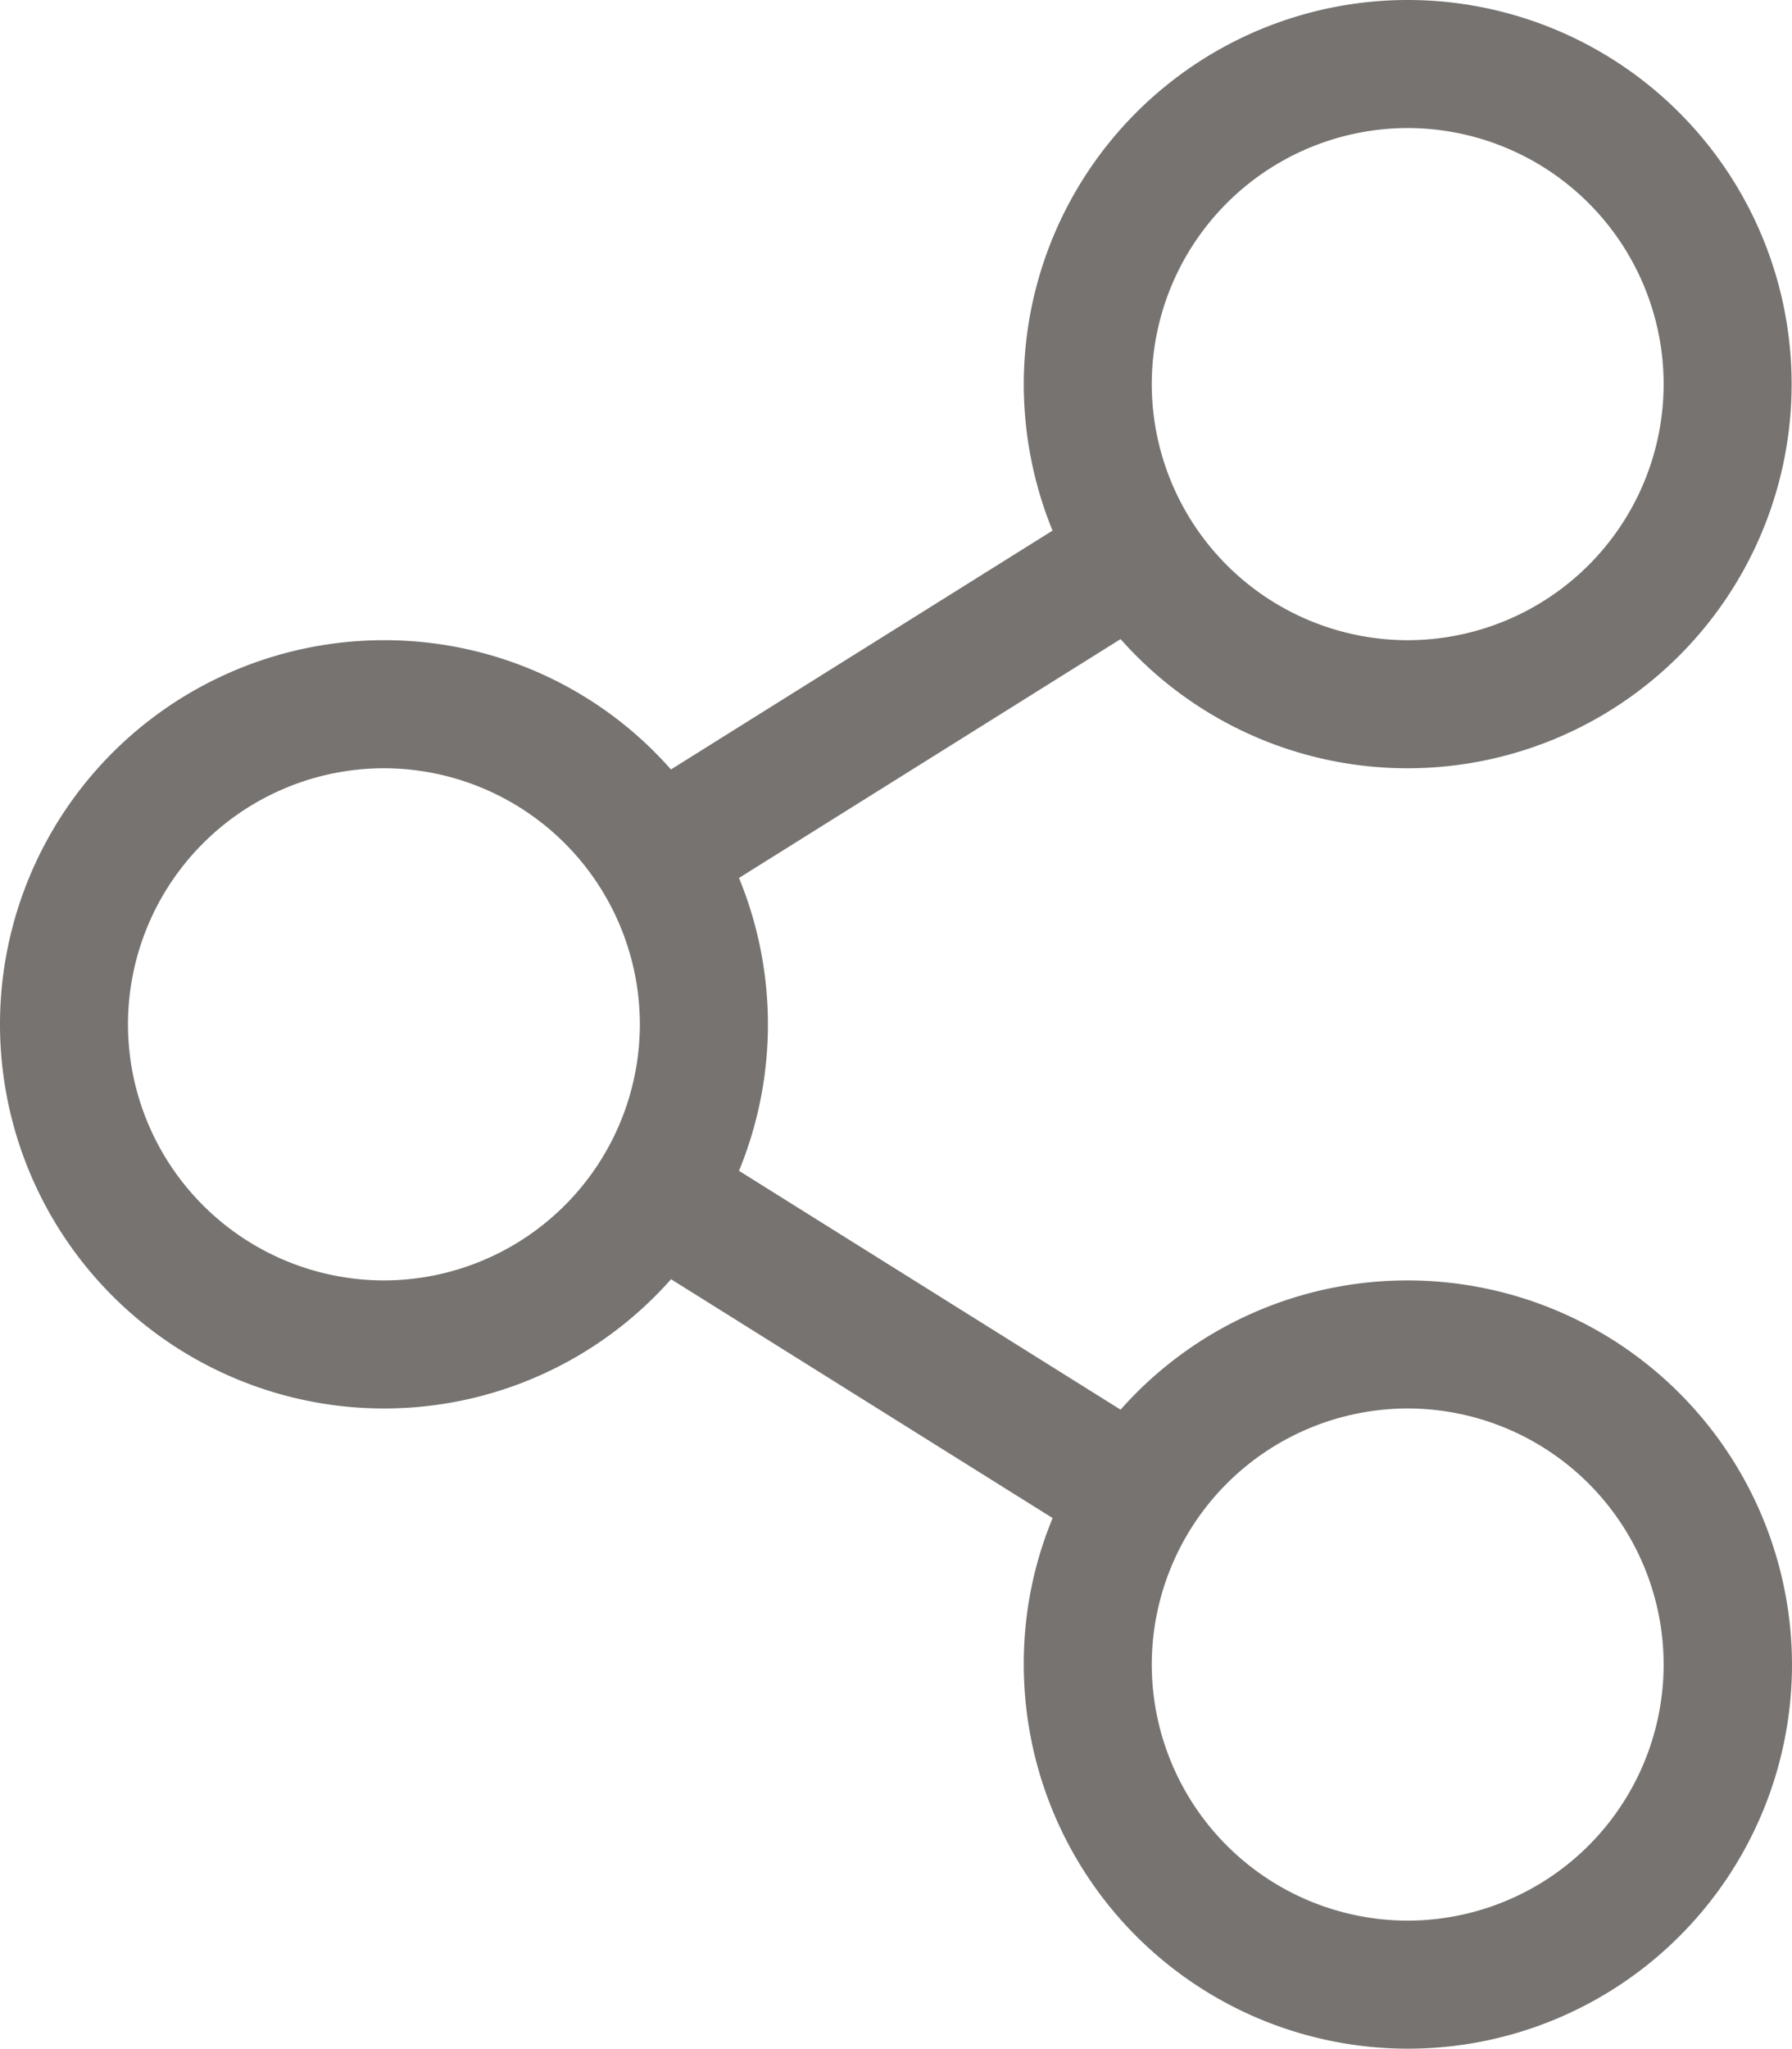 <svg xmlns="http://www.w3.org/2000/svg" width="19.254" height="22" viewBox="0 0 19.254 22">
    <path fill="#767370" d="M15.125-5.5a4.114 4.114 0 0 0-3.085 1.388l-4.1-2.565a4.132 4.132 0 0 0 0-3.145l4.1-2.565A4.114 4.114 0 0 0 15.125-11a4.126 4.126 0 0 0 4.125-4.125 4.126 4.126 0 0 0-4.125-4.125A4.126 4.126 0 0 0 11-15.125a4.154 4.154 0 0 0 .309 1.573l-4.1 2.565a4.1 4.1 0 0 0-3.081-1.388A4.126 4.126 0 0 0 0-8.25a4.126 4.126 0 0 0 4.125 4.125A4.114 4.114 0 0 0 7.21-5.513l4.1 2.565A4.073 4.073 0 0 0 11-1.375a4.126 4.126 0 0 0 4.129 4.125 4.126 4.126 0 0 0 4.125-4.125A4.132 4.132 0 0 0 15.125-5.5zm0-12.375a2.753 2.753 0 0 1 2.75 2.75 2.753 2.753 0 0 1-2.75 2.75 2.753 2.753 0 0 1-2.75-2.75 2.753 2.753 0 0 1 2.75-2.75zM4.125-5.5a2.753 2.753 0 0 1-2.75-2.75A2.753 2.753 0 0 1 4.125-11a2.753 2.753 0 0 1 2.75 2.75 2.753 2.753 0 0 1-2.75 2.75zm11 6.875a2.753 2.753 0 0 1-2.75-2.75 2.753 2.753 0 0 1 2.75-2.75 2.753 2.753 0 0 1 2.75 2.75 2.753 2.753 0 0 1-2.75 2.75z" transform="translate(0 19.25)"/>
</svg>
